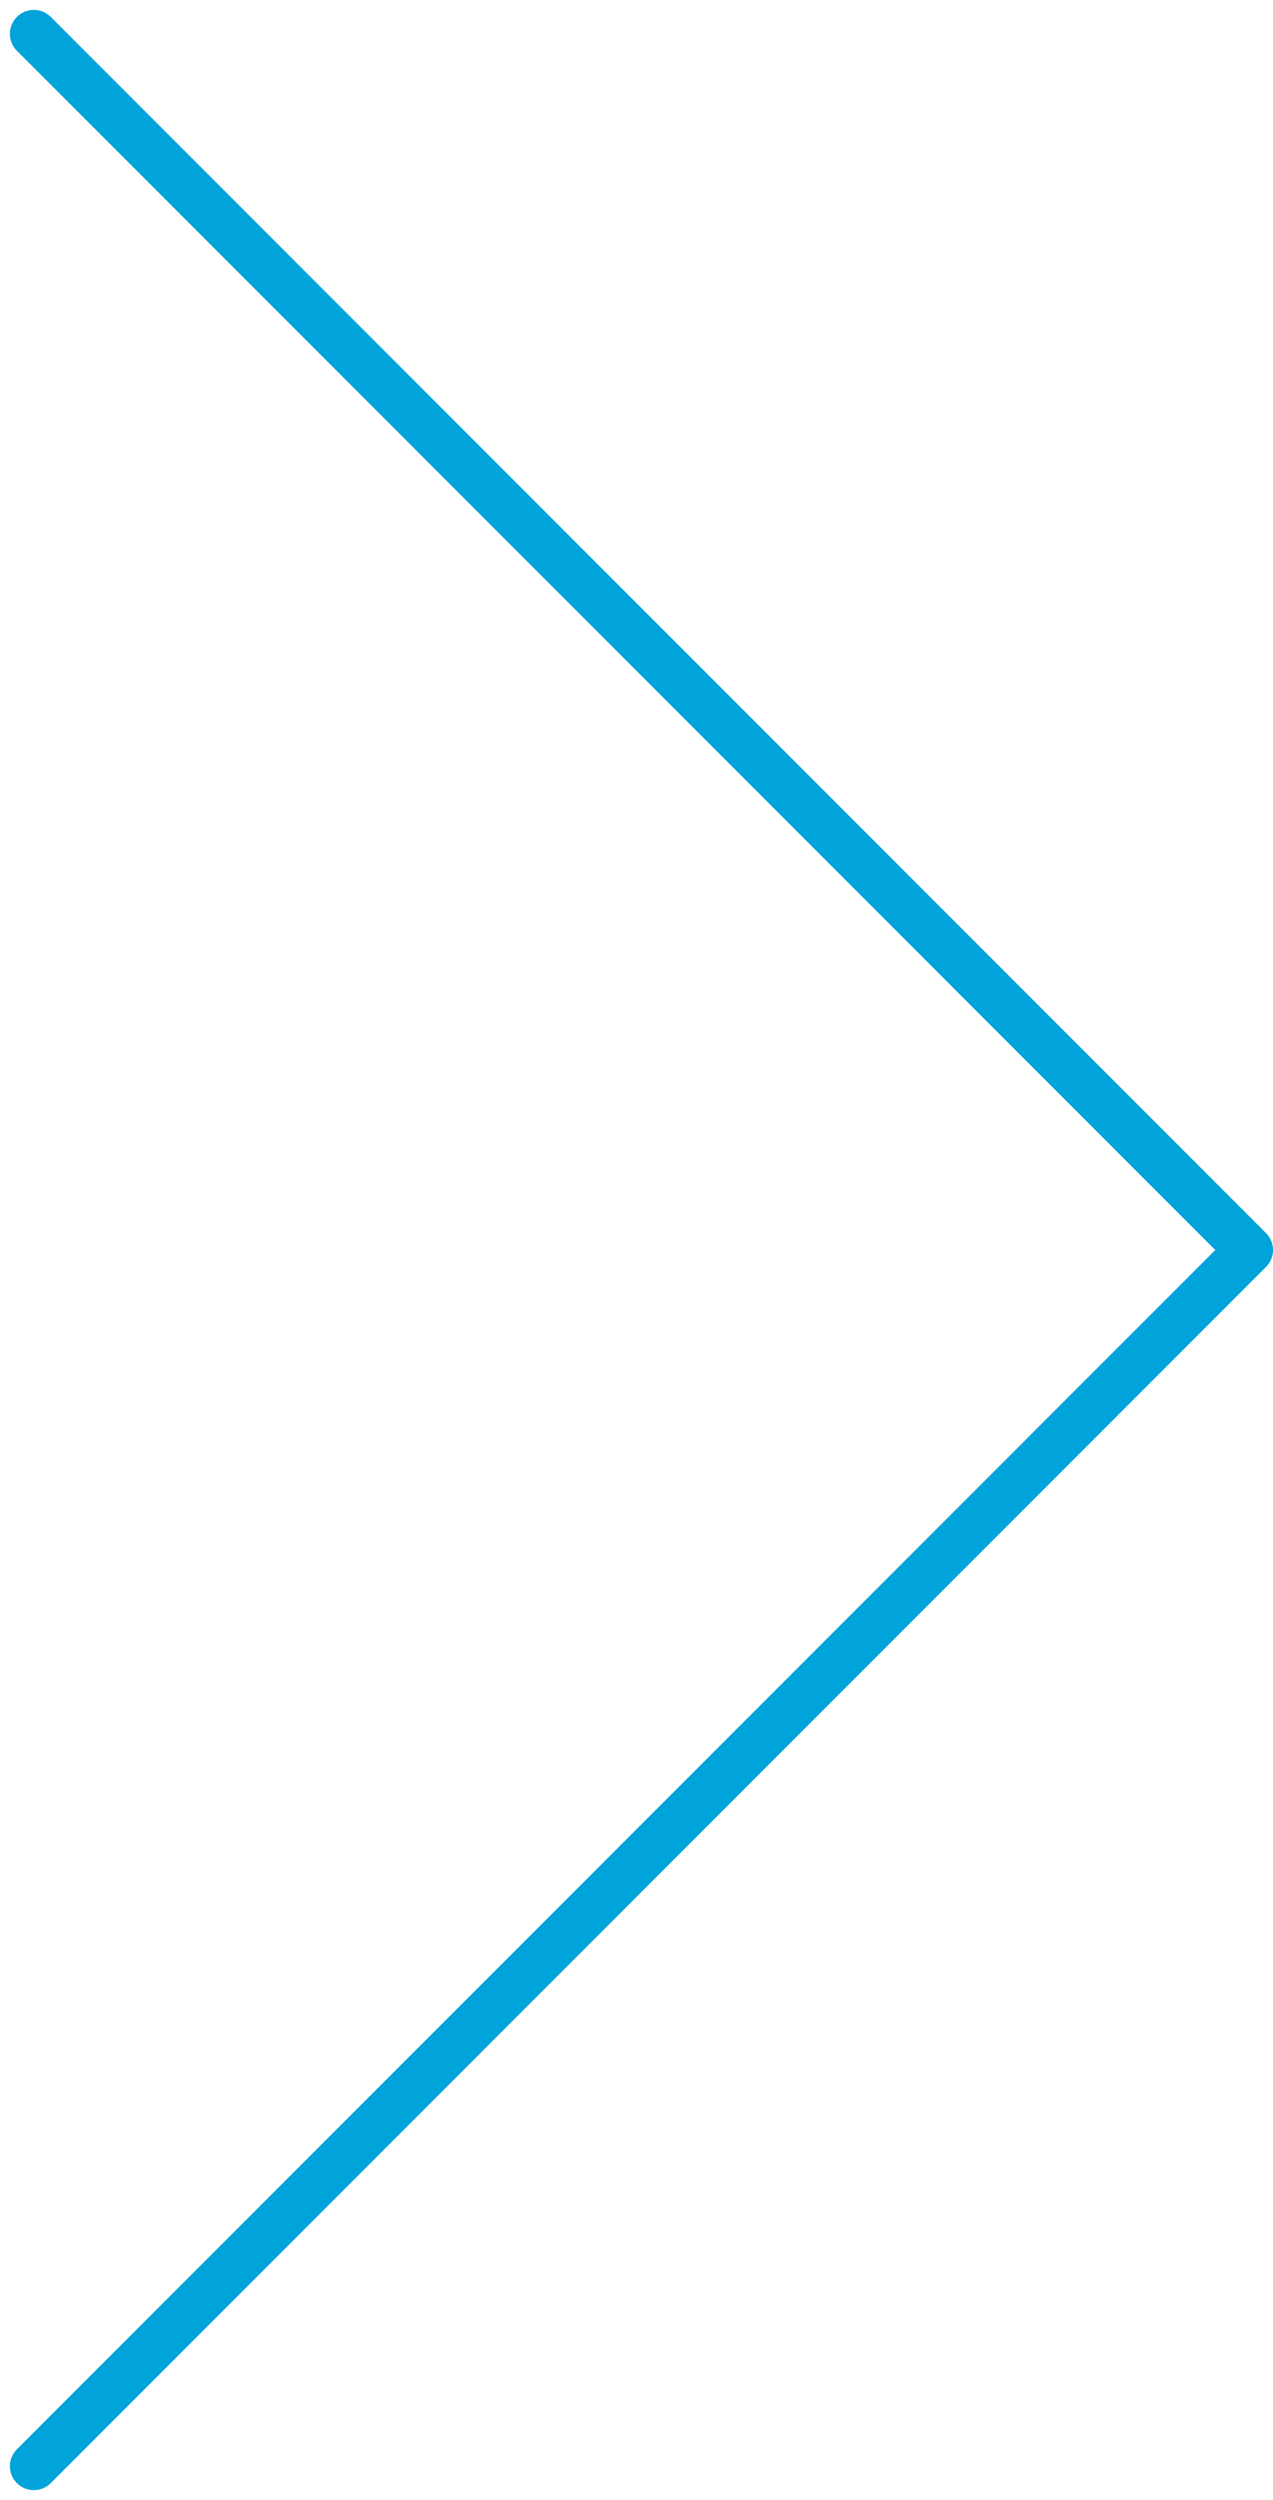 <svg xmlns="http://www.w3.org/2000/svg" width="26.619" height="52.238" viewBox="0 0 26.619 52.238">
  <path id="Path_4" data-name="Path 4" d="M0,0,25.412,25.412,0,50.824" transform="translate(0.707 0.707)" fill="none" stroke="#00a3da" stroke-linecap="round" stroke-linejoin="round" stroke-miterlimit="10" stroke-width="1"/>
</svg>
